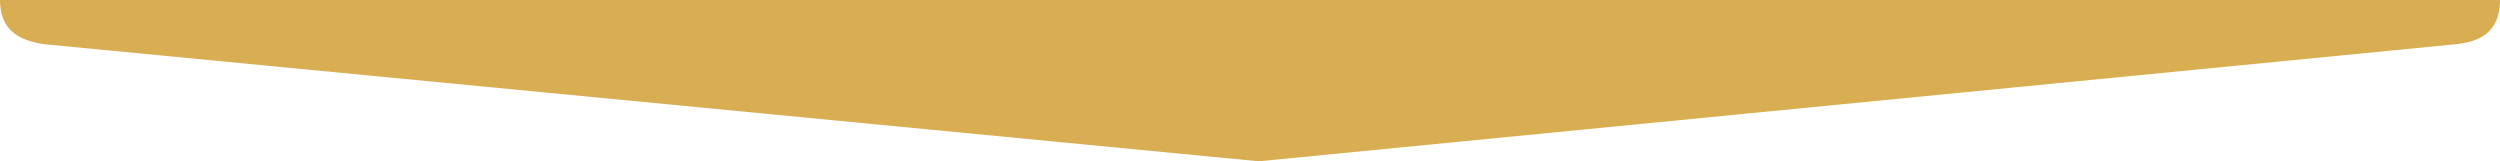 <?xml version="1.0" encoding="utf-8"?>
<!-- Generator: Adobe Illustrator 17.0.0, SVG Export Plug-In . SVG Version: 6.00 Build 0)  -->
<!DOCTYPE svg PUBLIC "-//W3C//DTD SVG 1.1//EN" "http://www.w3.org/Graphics/SVG/1.1/DTD/svg11.dtd">
<svg version="1.1" id="Réteg_1" xmlns="http://www.w3.org/2000/svg" xmlns:xlink="http://www.w3.org/1999/xlink" x="0px" y="0px"
	 width="728.4px" height="46.994px" viewBox="0 0 728.4 46.994" enable-background="new 0 0 728.4 46.994" xml:space="preserve">
<path fill="#D9AE52" d="M728.4,0c0,7.116-3.321,11.986-12.885,12.885L366.762,46.994L12.884,12.885C3.521,11.565,0,7.116,0,0H728.4z
	"/>
</svg>
